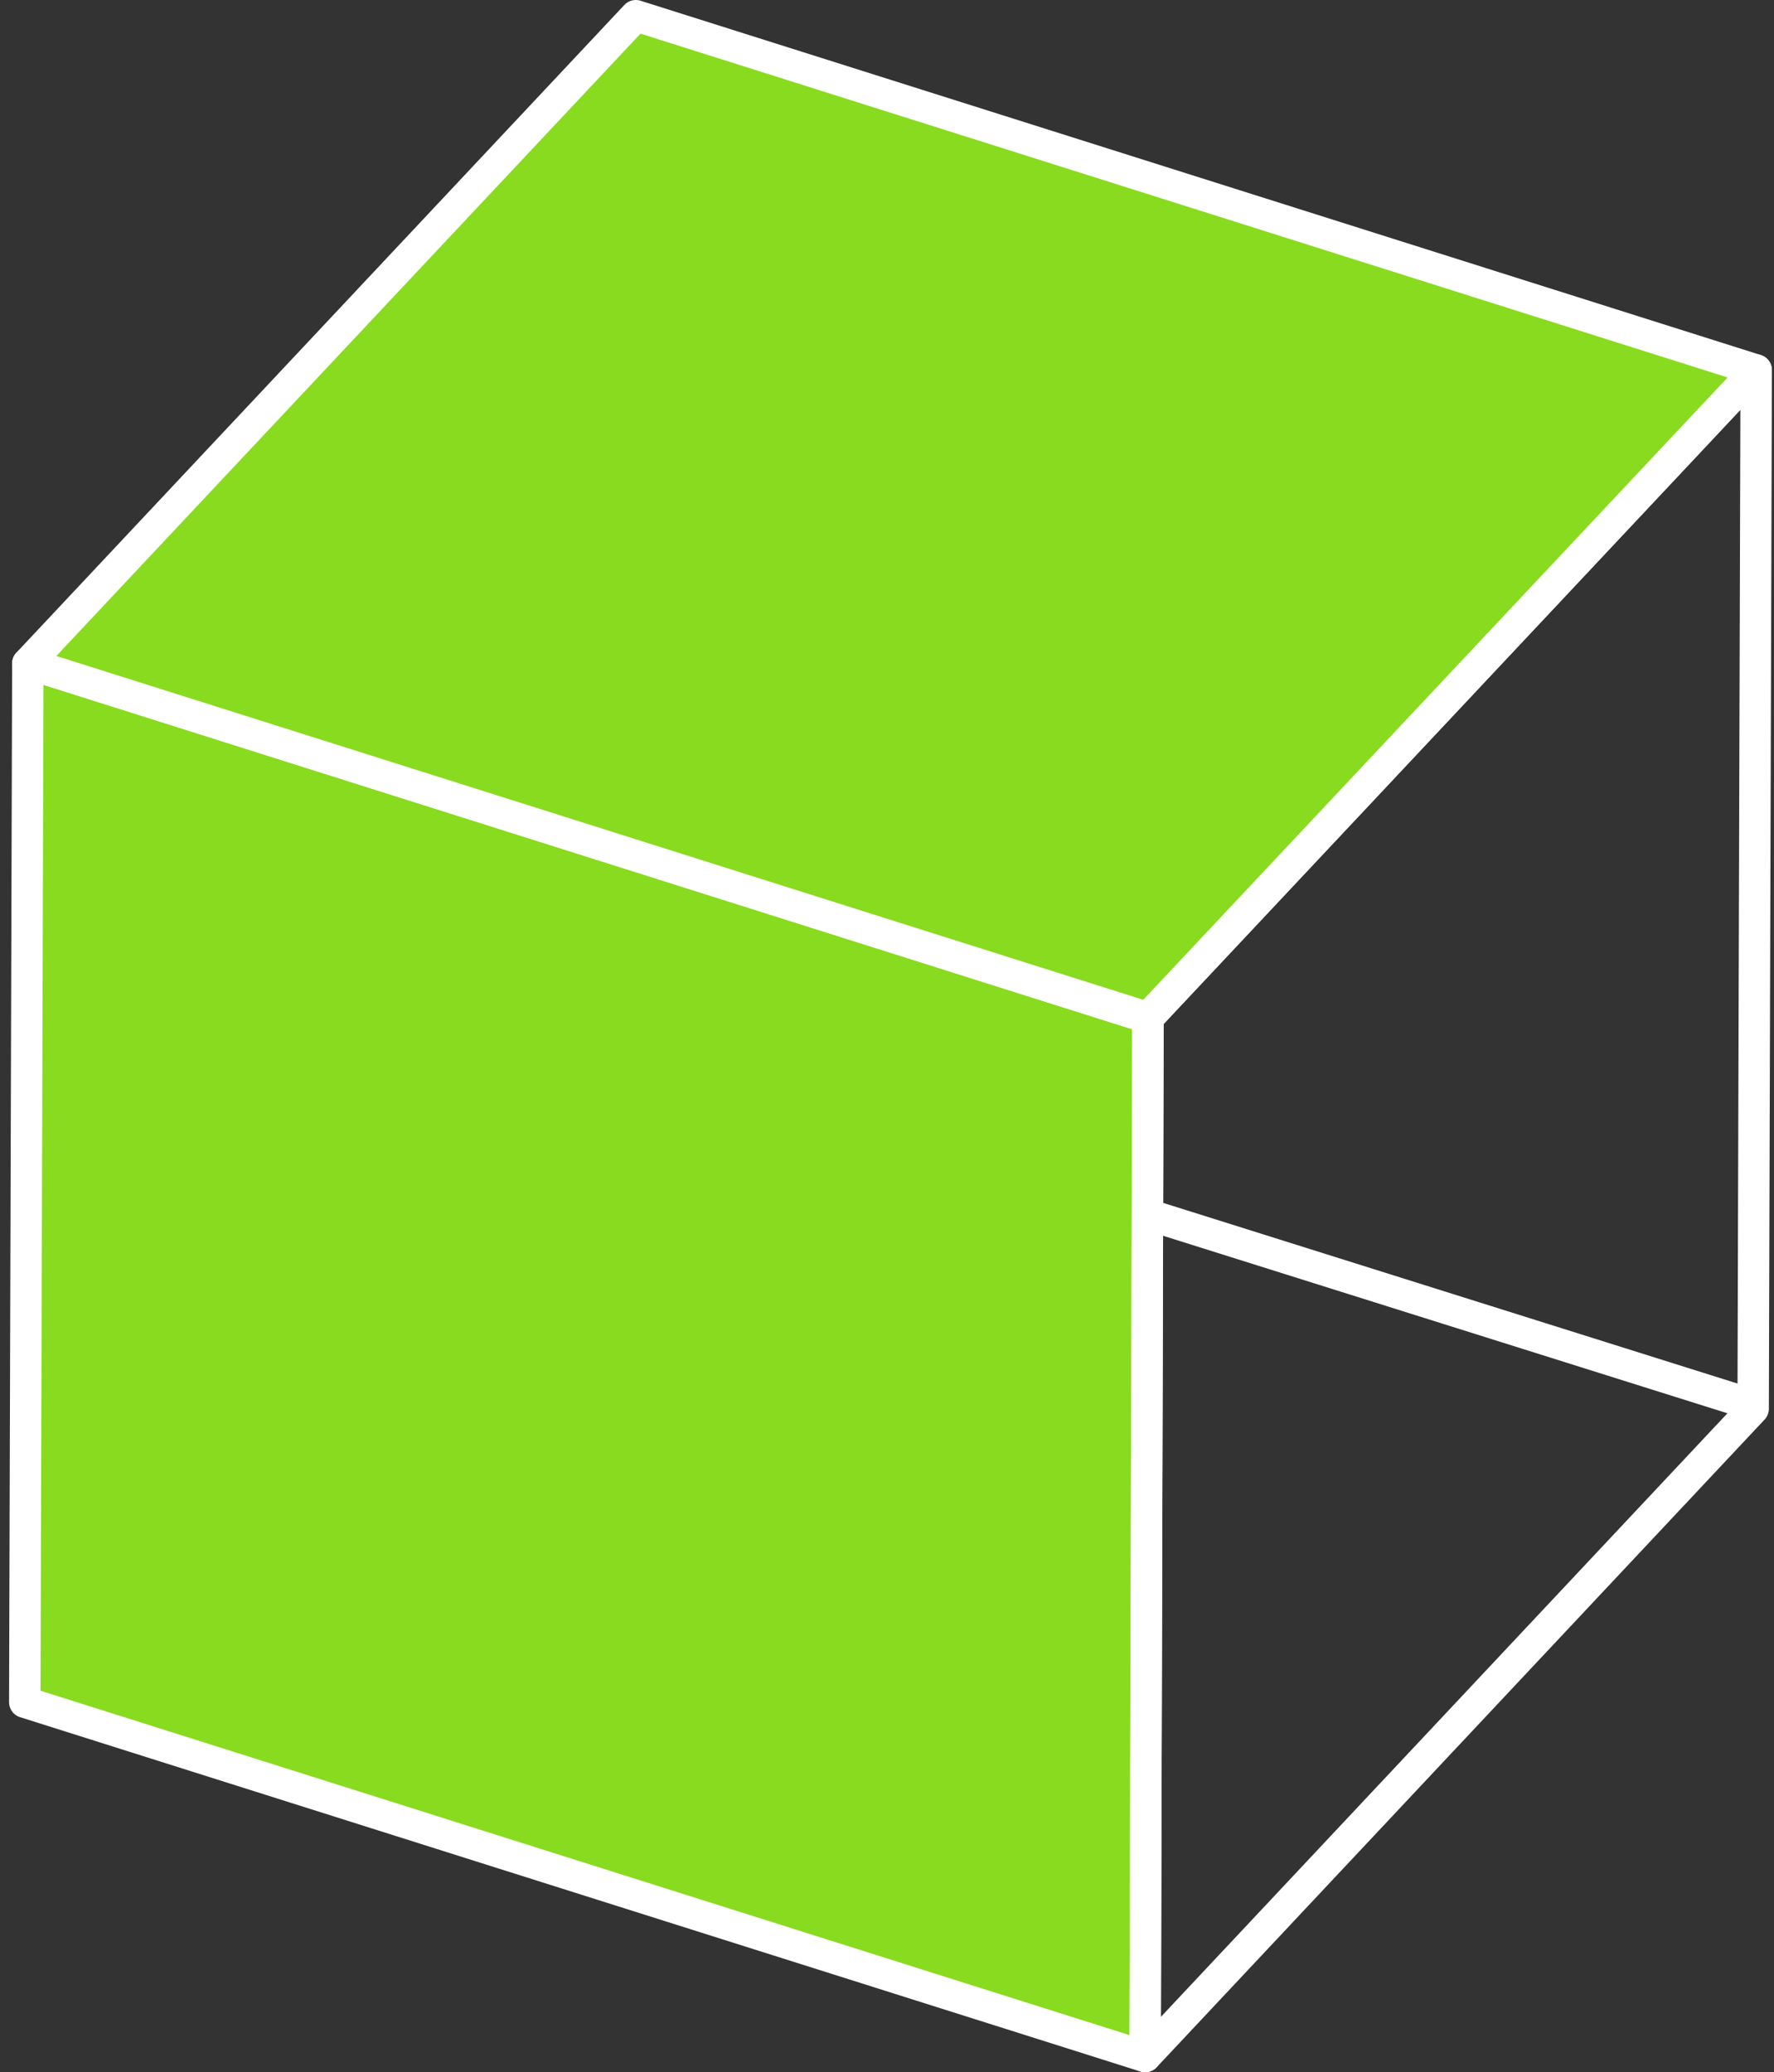 <?xml version="1.0" encoding="UTF-8"?> <svg xmlns="http://www.w3.org/2000/svg" width="113" height="132" viewBox="0 0 113 132" fill="none"><rect x="0" y="0" width="113" height="132" fill="#333333" stroke="none"/> <g clip-path="url(#clip0_1939_69539)"> <path d="M41.406 67.39L111.062 89.3" stroke="white" stroke-width="2" stroke-miterlimit="10" stroke-linecap="square" stroke-linejoin="round"></path> <path d="M73.12 64.831L72.941 130.998L1.578 108.428L1.773 42.261L73.12 64.831Z" fill="#88DB1E" stroke="white" stroke-width="2" stroke-miterlimit="10" stroke-linecap="square" stroke-linejoin="round"></path> <path d="M73.124 64.833L111.866 23.573L111.672 89.74L72.945 131L73.124 64.833Z" stroke="white" stroke-width="2" stroke-miterlimit="10" stroke-linecap="square" stroke-linejoin="round"></path> <path d="M1.773 42.259L40.5 1L111.863 23.57L73.121 64.829L1.773 42.259Z" fill="#88DB1E" stroke="white" stroke-width="2" stroke-miterlimit="10" stroke-linecap="square" stroke-linejoin="round"></path> </g> <defs> <clipPath id="clip0_1939_69539"> <rect width="113" height="132" fill="white"></rect> </clipPath> </defs> </svg> 